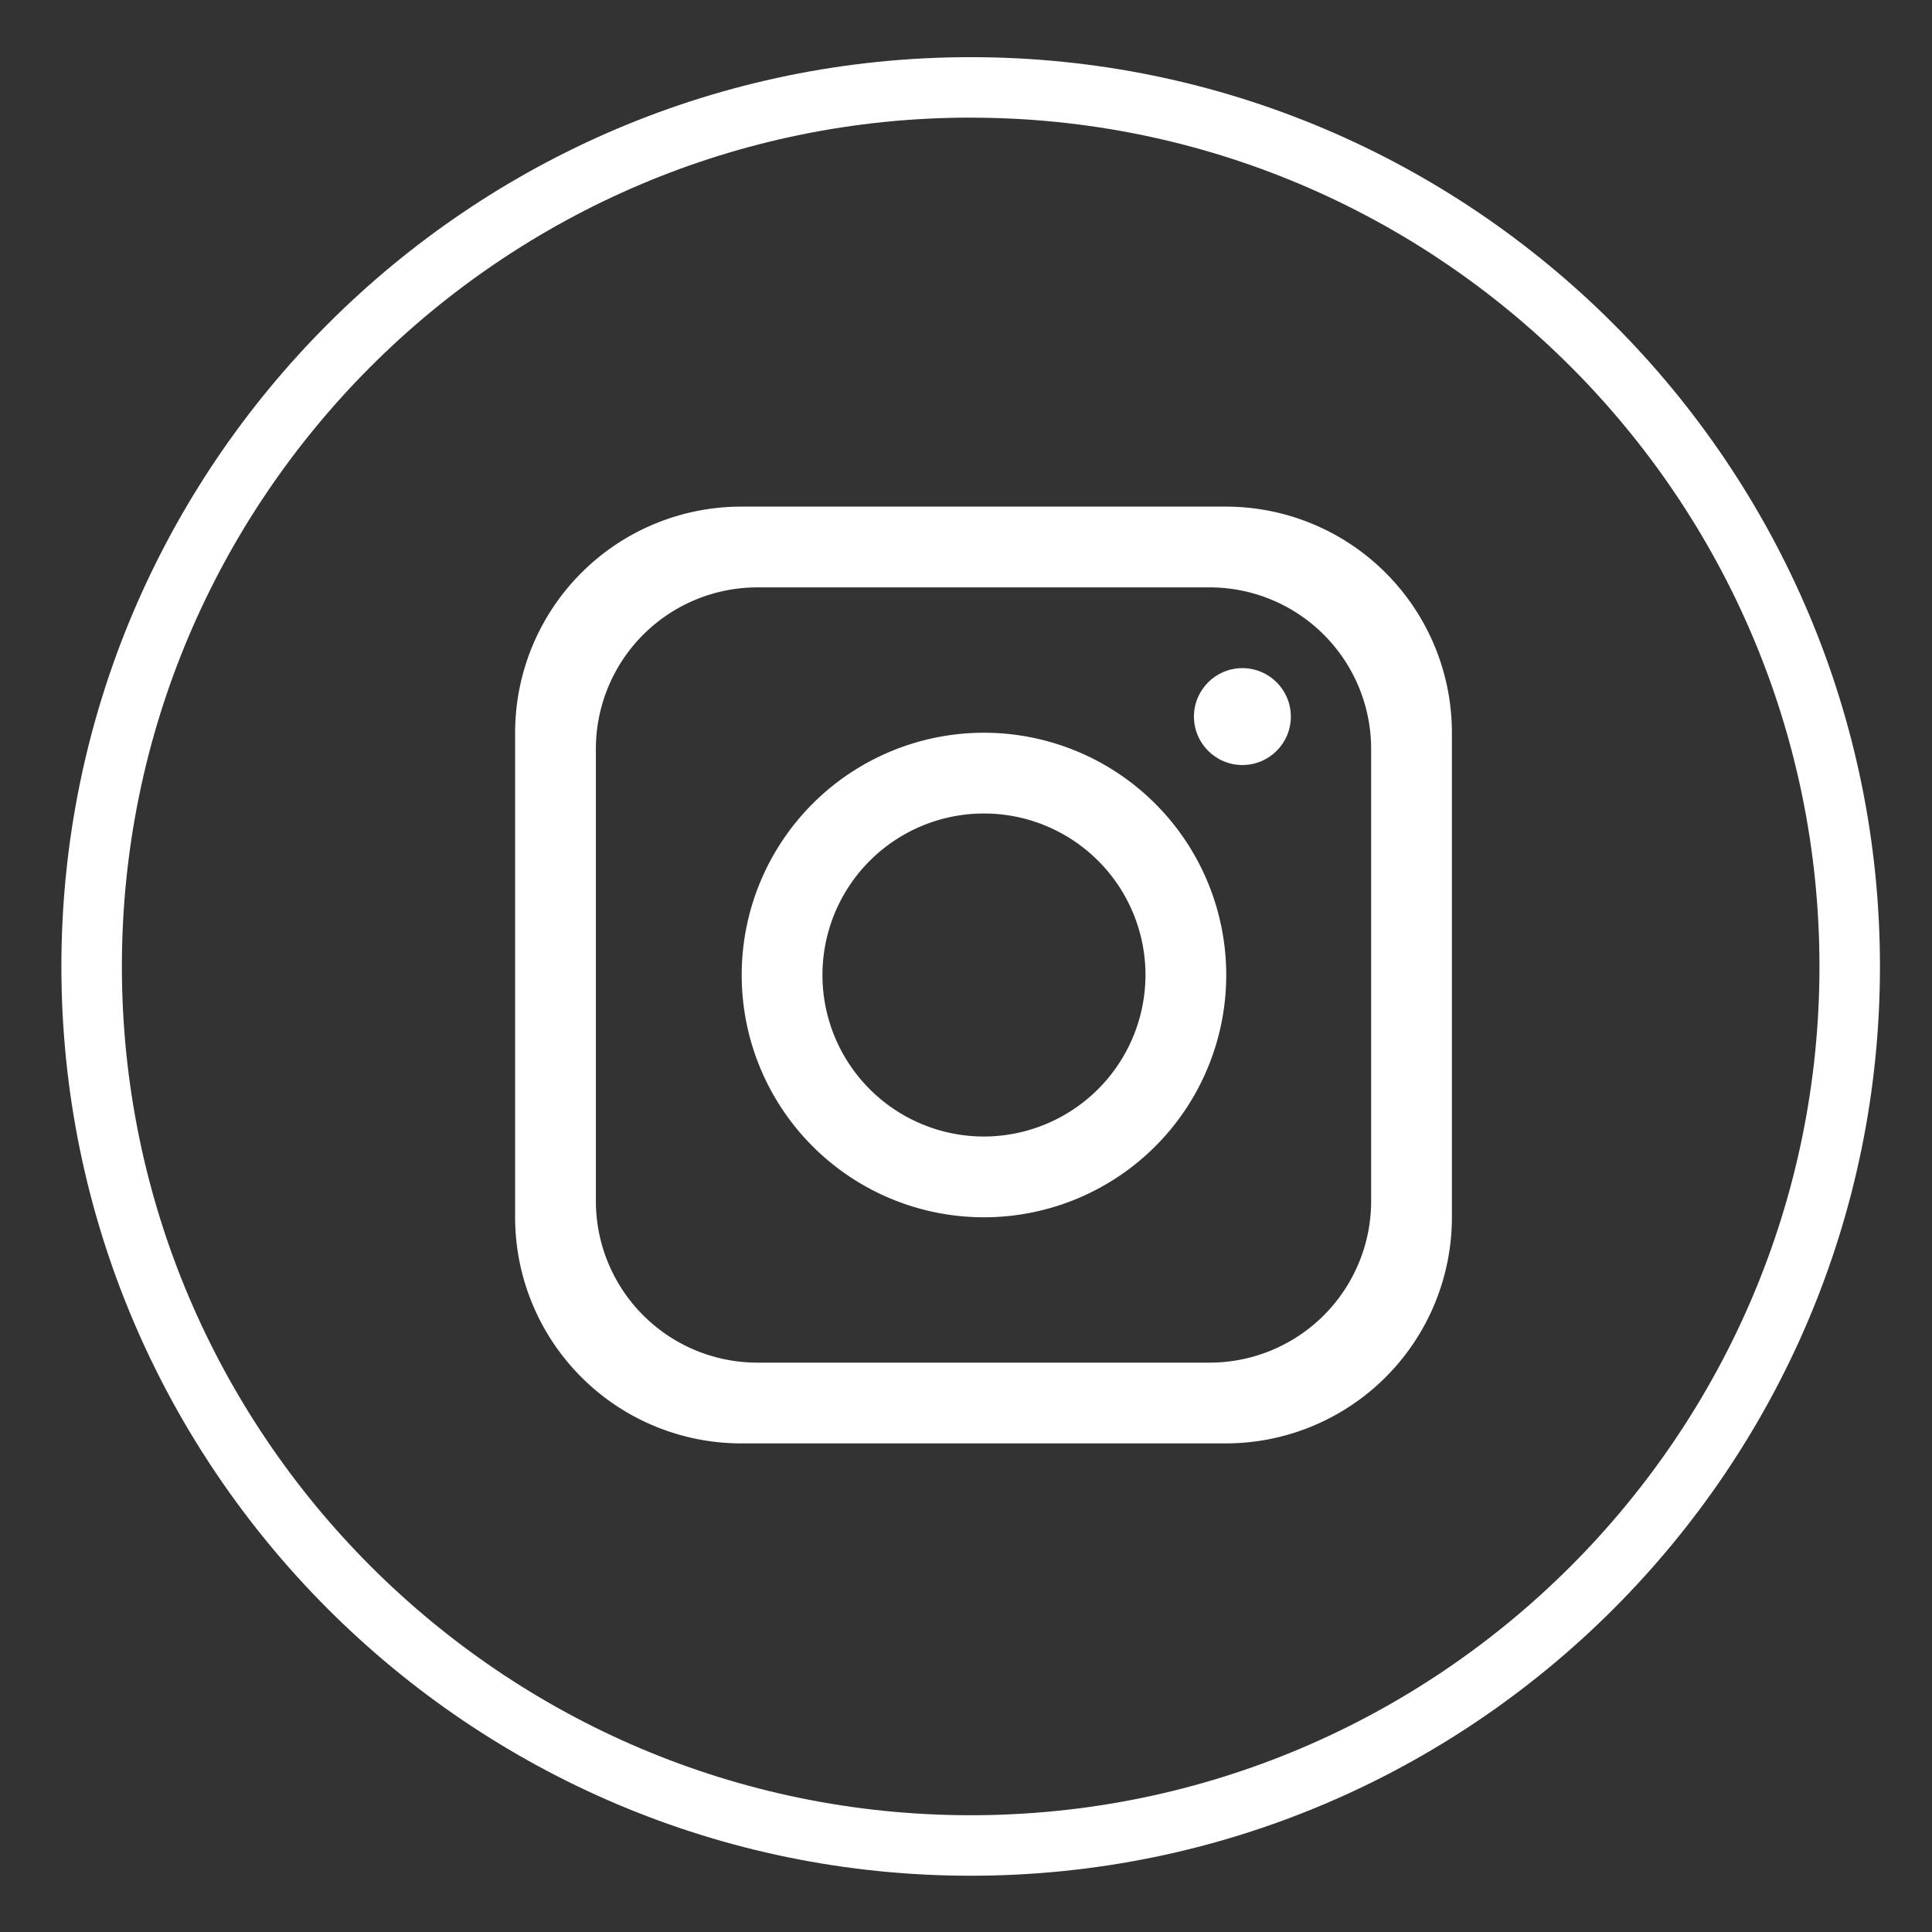 <?xml version="1.0" encoding="UTF-8"?>
<svg xmlns="http://www.w3.org/2000/svg" id="Layer_1" data-name="Layer 1" viewBox="0 0 800 800">
  <rect x="0" y="0" width="800" height="800" fill="#333333" stroke="none"/>
  <defs>
    <style>.cls-1{fill:#fff;}</style>
  </defs>
  <path class="cls-1" d="M401.93,776.7c-207.61,0-376.51-168.9-376.51-376.51S194.32,23.67,401.93,23.67,778.45,192.58,778.45,400.19,609.54,776.7,401.93,776.7Zm0-728c-193.79,0-351.46,157.67-351.46,351.47S208.14,751.65,401.93,751.65,753.4,594,753.4,400.19,595.73,48.72,401.93,48.72Z"></path>
  <path class="cls-1" d="M507.57,209.78H306.93a93.64,93.64,0,0,0-93.63,93.63V504.05a93.65,93.65,0,0,0,93.63,93.63H507.57a93.65,93.65,0,0,0,93.63-93.63V303.41A93.64,93.64,0,0,0,507.57,209.78Zm60.19,287.58a66.9,66.9,0,0,1-66.88,66.88H313.62a66.9,66.9,0,0,1-66.88-66.88V310.1a66.9,66.9,0,0,1,66.88-66.88H500.88a66.9,66.9,0,0,1,66.88,66.88Z"></path>
  <path class="cls-1" d="M407.44,303.41A100.32,100.32,0,1,0,507.76,403.73,100.35,100.35,0,0,0,407.44,303.41Zm0,167.2a66.88,66.88,0,1,1,66.88-66.88A67,67,0,0,1,407.44,470.61Z"></path>
  <circle class="cls-1" cx="514.45" cy="296.72" r="20.06"></circle>
</svg>

